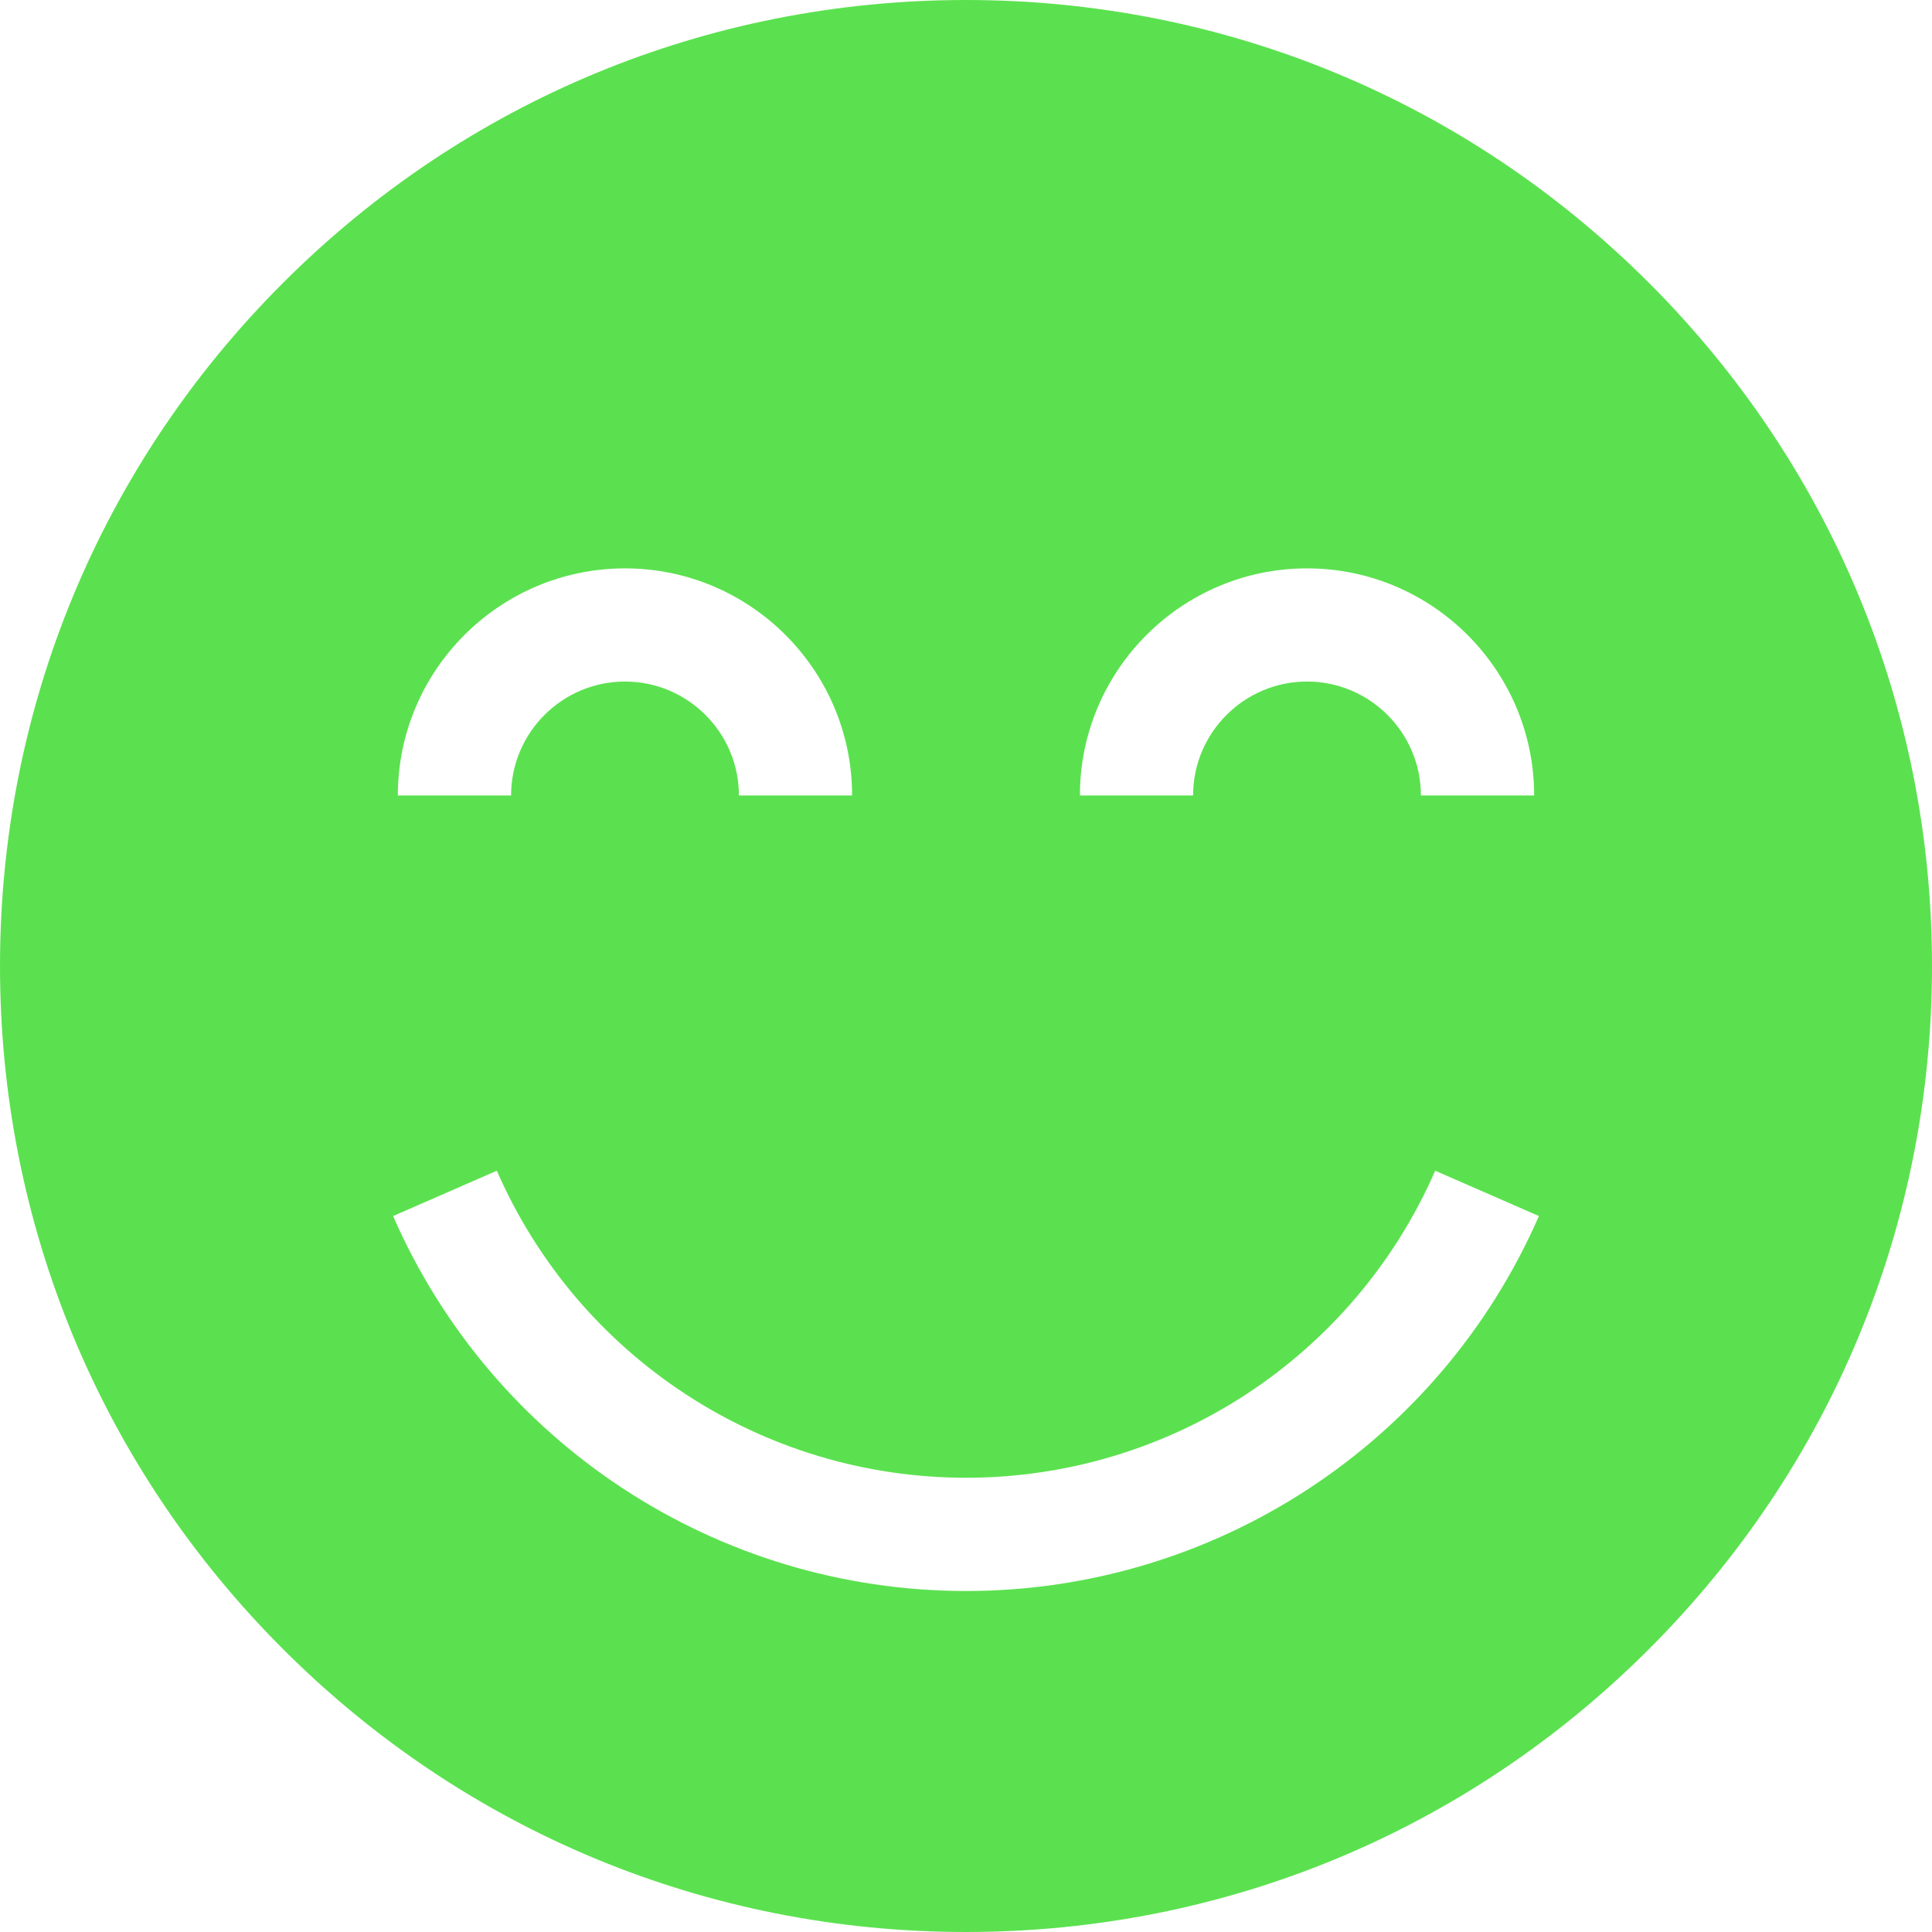 <svg width="26" height="26" viewBox="0 0 26 26" fill="none" xmlns="http://www.w3.org/2000/svg">
<path d="M22.192 3.808C19.737 1.352 16.472 0 13 0C9.528 0 6.263 1.352 3.808 3.808C1.352 6.263 0 9.528 0 13C0 16.472 1.352 19.737 3.808 22.192C6.263 24.648 9.528 26 13 26C16.472 26 19.737 24.648 22.192 22.192C24.648 19.737 26 16.472 26 13C26 9.528 24.648 6.263 22.192 3.808ZM17.589 7.649C19.275 7.649 20.646 9.02 20.646 10.705H19.122C19.122 9.86 18.435 9.172 17.589 9.172C16.744 9.172 16.056 9.86 16.056 10.705H14.533C14.533 9.02 15.904 7.649 17.589 7.649ZM8.411 7.649C10.096 7.649 11.467 9.02 11.467 10.705H9.944C9.944 9.86 9.256 9.172 8.411 9.172C7.565 9.172 6.878 9.86 6.878 10.705H5.354C5.354 9.02 6.725 7.649 8.411 7.649ZM13 21.411C9.655 21.411 6.629 19.43 5.29 16.365L6.686 15.755C7.782 18.265 10.261 19.887 13 19.887C15.739 19.887 18.218 18.265 19.314 15.755L20.71 16.365C19.371 19.43 16.345 21.411 13 21.411Z" fill="#5BE14F"/>
</svg>